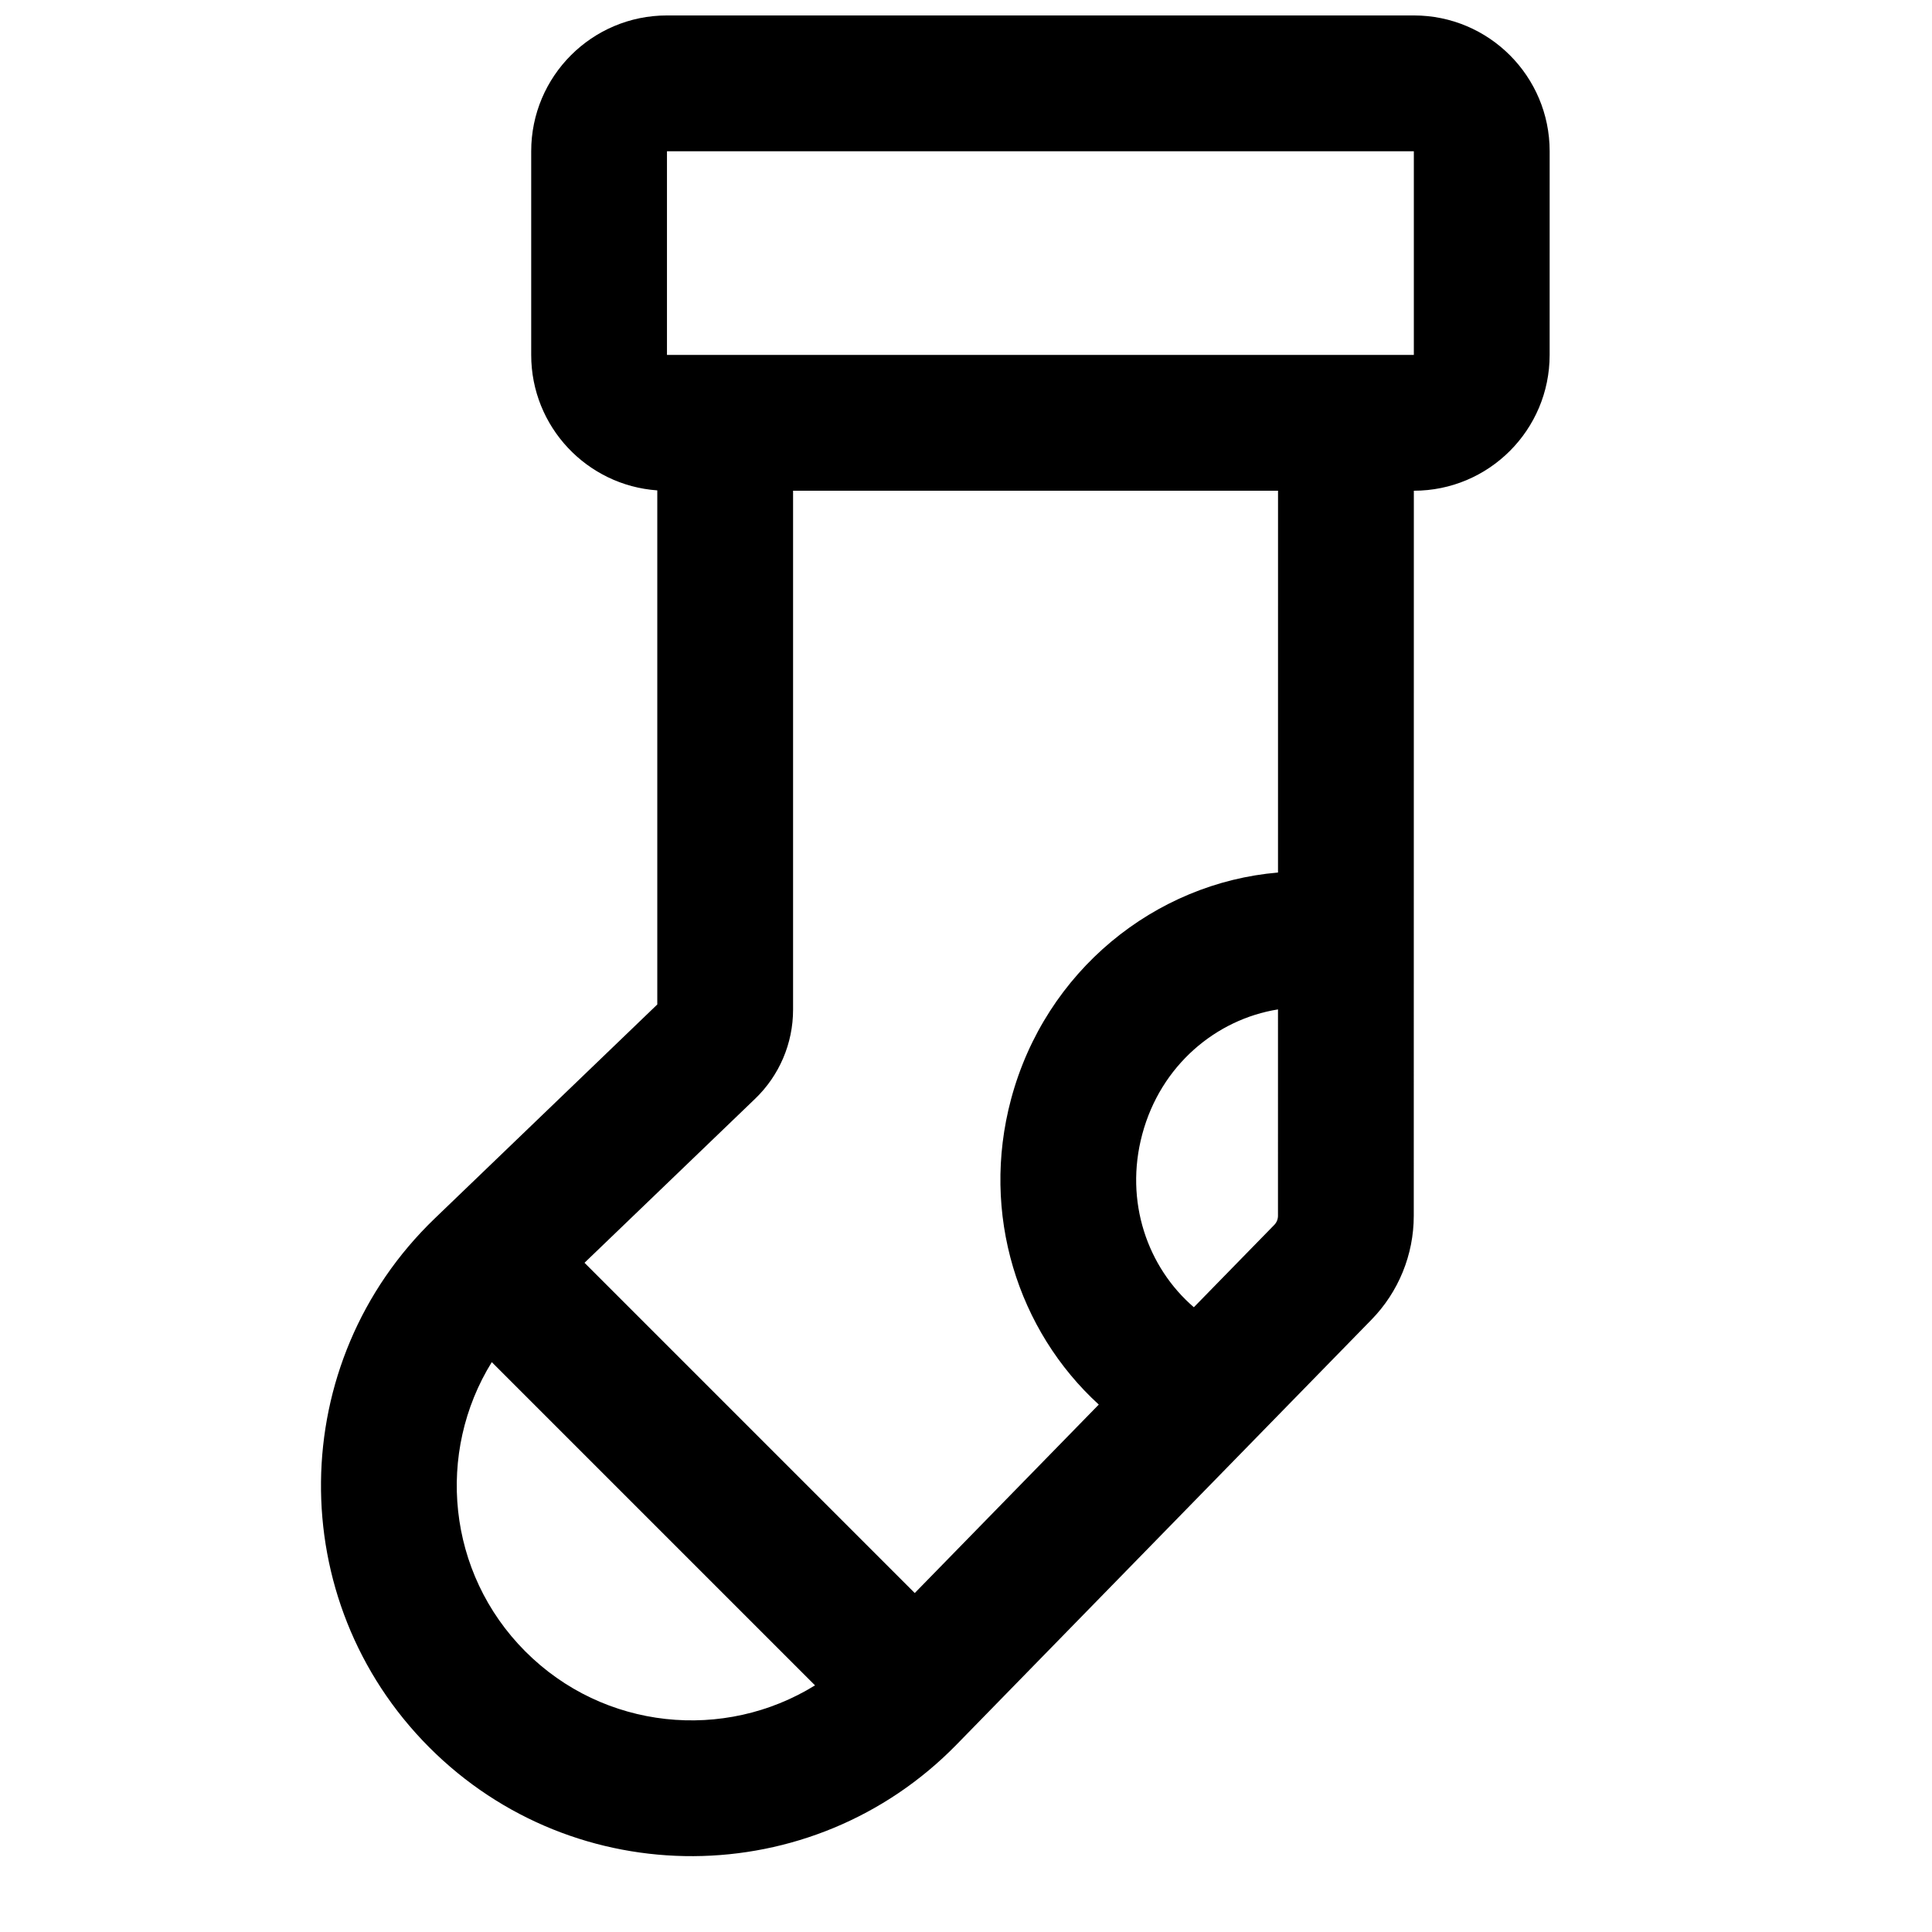 <?xml version="1.0" encoding="UTF-8"?>
<!-- Uploaded to: SVG Repo, www.svgrepo.com, Generator: SVG Repo Mixer Tools -->
<svg width="800px" height="800px" version="1.1" viewBox="144 144 512 512" xmlns="http://www.w3.org/2000/svg">
 <defs>
  <clipPath id="a">
   <path d="m229 148.09h326v487.91h-326z"/>
  </clipPath>
 </defs>
 <g clip-path="url(#a)">
  <path d="m554.67 238.06c0 19.875-16.113 35.988-35.988 35.988l-0.02 192.16c0 10.285-4.023 20.164-11.207 27.52l-109.93 112.58c-38.254 39.172-101.16 39.496-139.81 0.719-38.777-38.906-38.109-102.05 1.492-140.12l58.98-56.711v-136.24c-18.672-1.32-33.414-16.887-33.414-35.898v-53.977c0-19.875 16.113-35.988 35.984-35.988h197.93c19.875 0 35.988 16.113 35.988 35.988zm-35.988 0h-197.93v-53.977h197.93zm-164.51 35.988v137.54c0 8.898-3.625 17.414-10.043 23.582l-45.227 43.48 87.516 87.52 48.77-49.945c-21.418-19.559-31.398-50.512-23.238-80.965 9.117-34.023 38.156-57.266 70.734-60.031l0.008-101.18zm5.816 316.59-85.66-85.66c-14.812 23.922-11.926 55.785 8.871 76.648 20.836 20.902 52.789 23.871 76.789 9.012zm121.72-122.04-21.324 21.836c-12.258-10.547-18.457-28-13.672-45.848 4.902-18.301 19.594-30.465 35.969-33.082l-0.004 54.711c0 0.891-0.352 1.746-0.969 2.383z" fill-rule="evenodd"/>
 </g>
</svg>